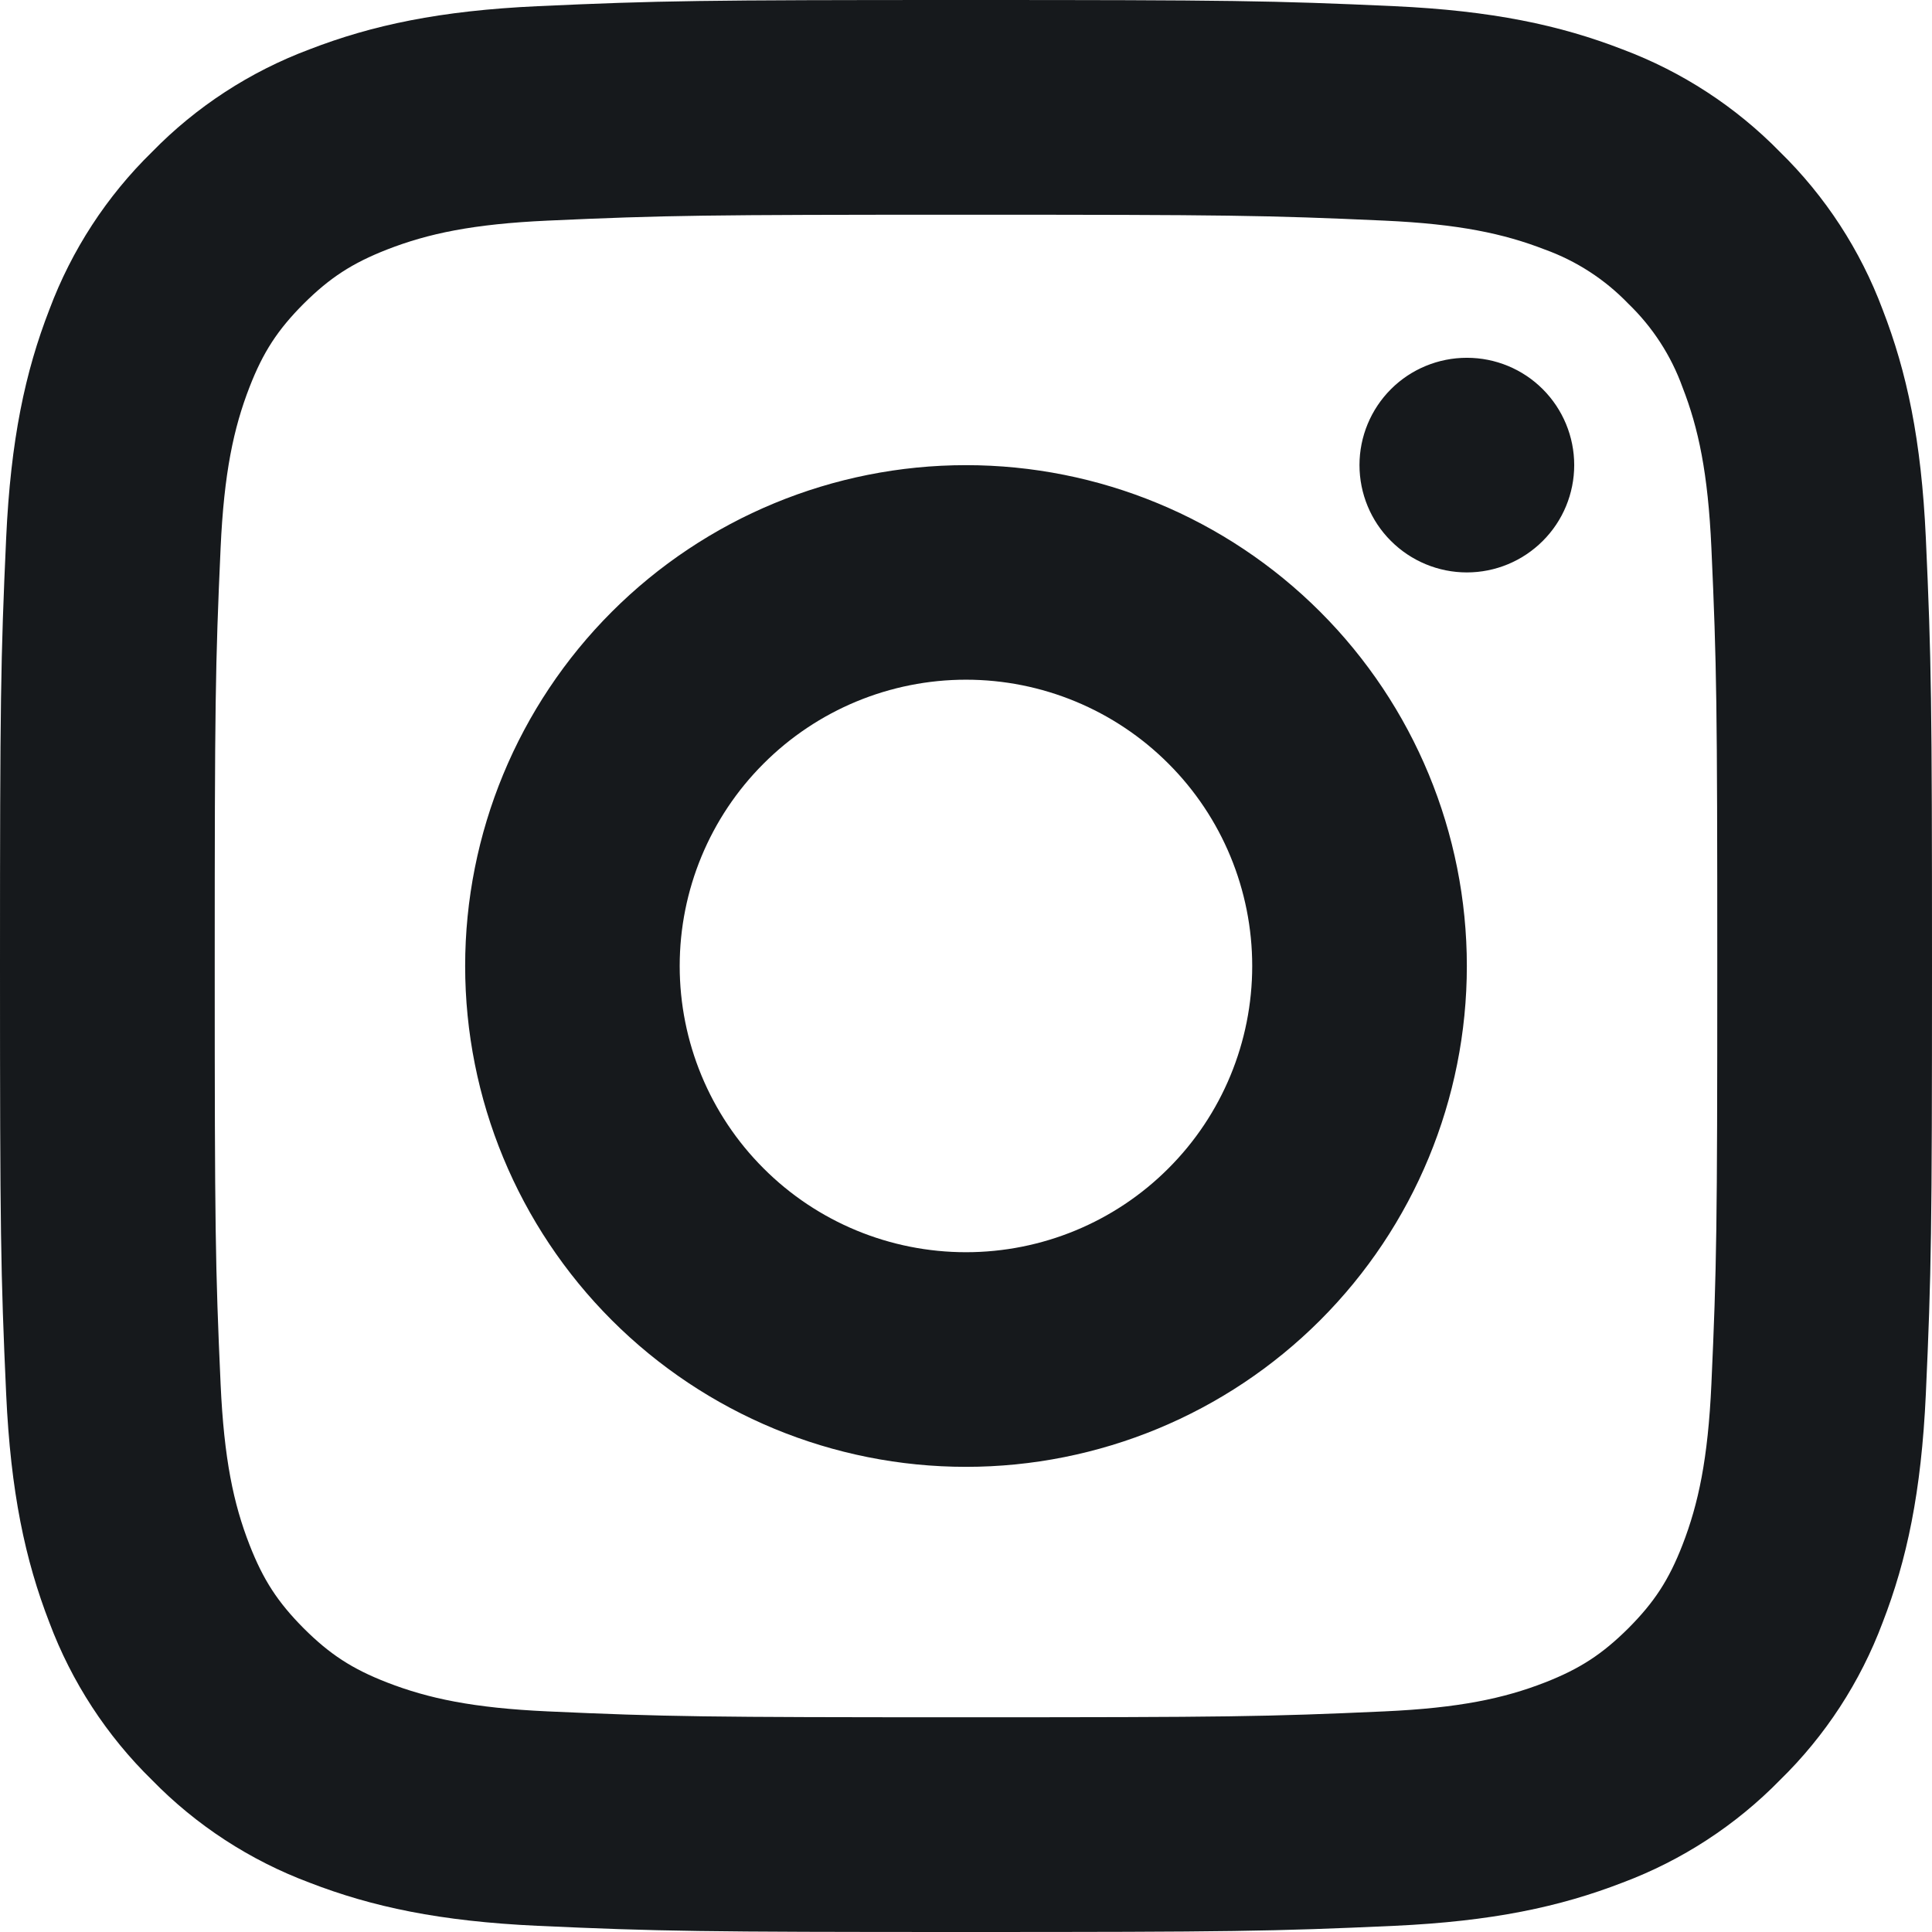 <?xml version="1.0" encoding="UTF-8"?> <svg xmlns="http://www.w3.org/2000/svg" width="21" height="21" viewBox="0 0 21 21" fill="none"> <path d="M15.153 0.067C16.219 0.116 16.956 0.273 17.637 0.537C18.282 0.779 18.866 1.159 19.348 1.652C19.841 2.134 20.221 2.718 20.463 3.364C20.727 4.045 20.884 4.781 20.933 5.847C20.993 7.168 21 7.633 21 10.5C21 13.367 20.993 13.832 20.933 15.153C20.884 16.219 20.727 16.956 20.463 17.637C20.221 18.282 19.841 18.867 19.348 19.348C18.866 19.841 18.282 20.221 17.637 20.463C16.955 20.727 16.219 20.884 15.153 20.933C13.832 20.993 13.367 21 10.5 21C7.633 21 7.167 20.993 5.847 20.933C4.781 20.884 4.044 20.727 3.363 20.463C2.717 20.221 2.133 19.841 1.652 19.348C1.159 18.866 0.779 18.282 0.537 17.637C0.273 16.955 0.116 16.219 0.067 15.153C0.007 13.834 0 13.368 0 10.5C0 7.633 0.007 7.166 0.067 5.847C0.116 4.781 0.273 4.044 0.537 3.364C0.779 2.718 1.159 2.134 1.652 1.652C2.133 1.159 2.717 0.779 3.363 0.537C4.045 0.273 4.781 0.116 5.847 0.067C7.166 0.007 7.632 0 10.5 0C13.367 0 13.834 0.007 15.153 0.067ZM10.5 2.334C7.665 2.334 7.231 2.34 5.953 2.398C5.141 2.435 4.655 2.538 4.208 2.712C3.827 2.861 3.585 3.019 3.301 3.301C3.018 3.585 2.86 3.827 2.712 4.208C2.539 4.654 2.435 5.141 2.398 5.953C2.34 7.231 2.334 7.665 2.334 10.5C2.334 13.335 2.34 13.769 2.398 15.047C2.435 15.858 2.538 16.345 2.712 16.791C2.861 17.173 3.019 17.415 3.301 17.699C3.585 17.982 3.827 18.14 4.208 18.288C4.654 18.461 5.141 18.565 5.953 18.602C7.232 18.66 7.666 18.666 10.5 18.666C13.335 18.666 13.768 18.66 15.047 18.602C15.858 18.565 16.345 18.462 16.792 18.288C17.173 18.139 17.415 17.981 17.699 17.699C17.982 17.415 18.14 17.173 18.288 16.792C18.461 16.346 18.565 15.858 18.602 15.047C18.66 13.768 18.666 13.334 18.666 10.5C18.666 7.666 18.66 7.232 18.602 5.953C18.565 5.141 18.462 4.655 18.288 4.209C18.164 3.865 17.962 3.554 17.699 3.301C17.446 3.038 17.135 2.836 16.791 2.712C16.345 2.539 15.858 2.435 15.046 2.398C13.768 2.34 13.334 2.334 10.499 2.334H10.5ZM10.5 15.944C9.056 15.944 7.671 15.371 6.65 14.35C5.629 13.329 5.056 11.944 5.056 10.5C5.056 9.056 5.629 7.671 6.65 6.65C7.671 5.629 9.056 5.056 10.5 5.056C11.944 5.056 13.329 5.629 14.35 6.65C15.371 7.671 15.944 9.056 15.944 10.5C15.944 11.944 15.371 13.329 14.35 14.35C13.329 15.371 11.944 15.944 10.5 15.944ZM10.5 13.611C11.325 13.611 12.117 13.284 12.7 12.7C13.284 12.117 13.611 11.325 13.611 10.5C13.611 9.675 13.284 8.883 12.7 8.3C12.117 7.716 11.325 7.388 10.5 7.388C9.675 7.388 8.883 7.716 8.3 8.3C7.716 8.883 7.388 9.675 7.388 10.5C7.388 11.325 7.716 12.117 8.3 12.7C8.883 13.284 9.675 13.611 10.5 13.611ZM15.944 6.222C15.635 6.222 15.338 6.099 15.119 5.88C14.9 5.662 14.777 5.365 14.777 5.055C14.777 4.746 14.9 4.449 15.119 4.23C15.338 4.011 15.635 3.889 15.944 3.889C16.254 3.889 16.55 4.011 16.769 4.23C16.988 4.449 17.111 4.746 17.111 5.055C17.111 5.365 16.988 5.662 16.769 5.88C16.55 6.099 16.254 6.222 15.944 6.222Z" fill="#16191C"></path> </svg> 